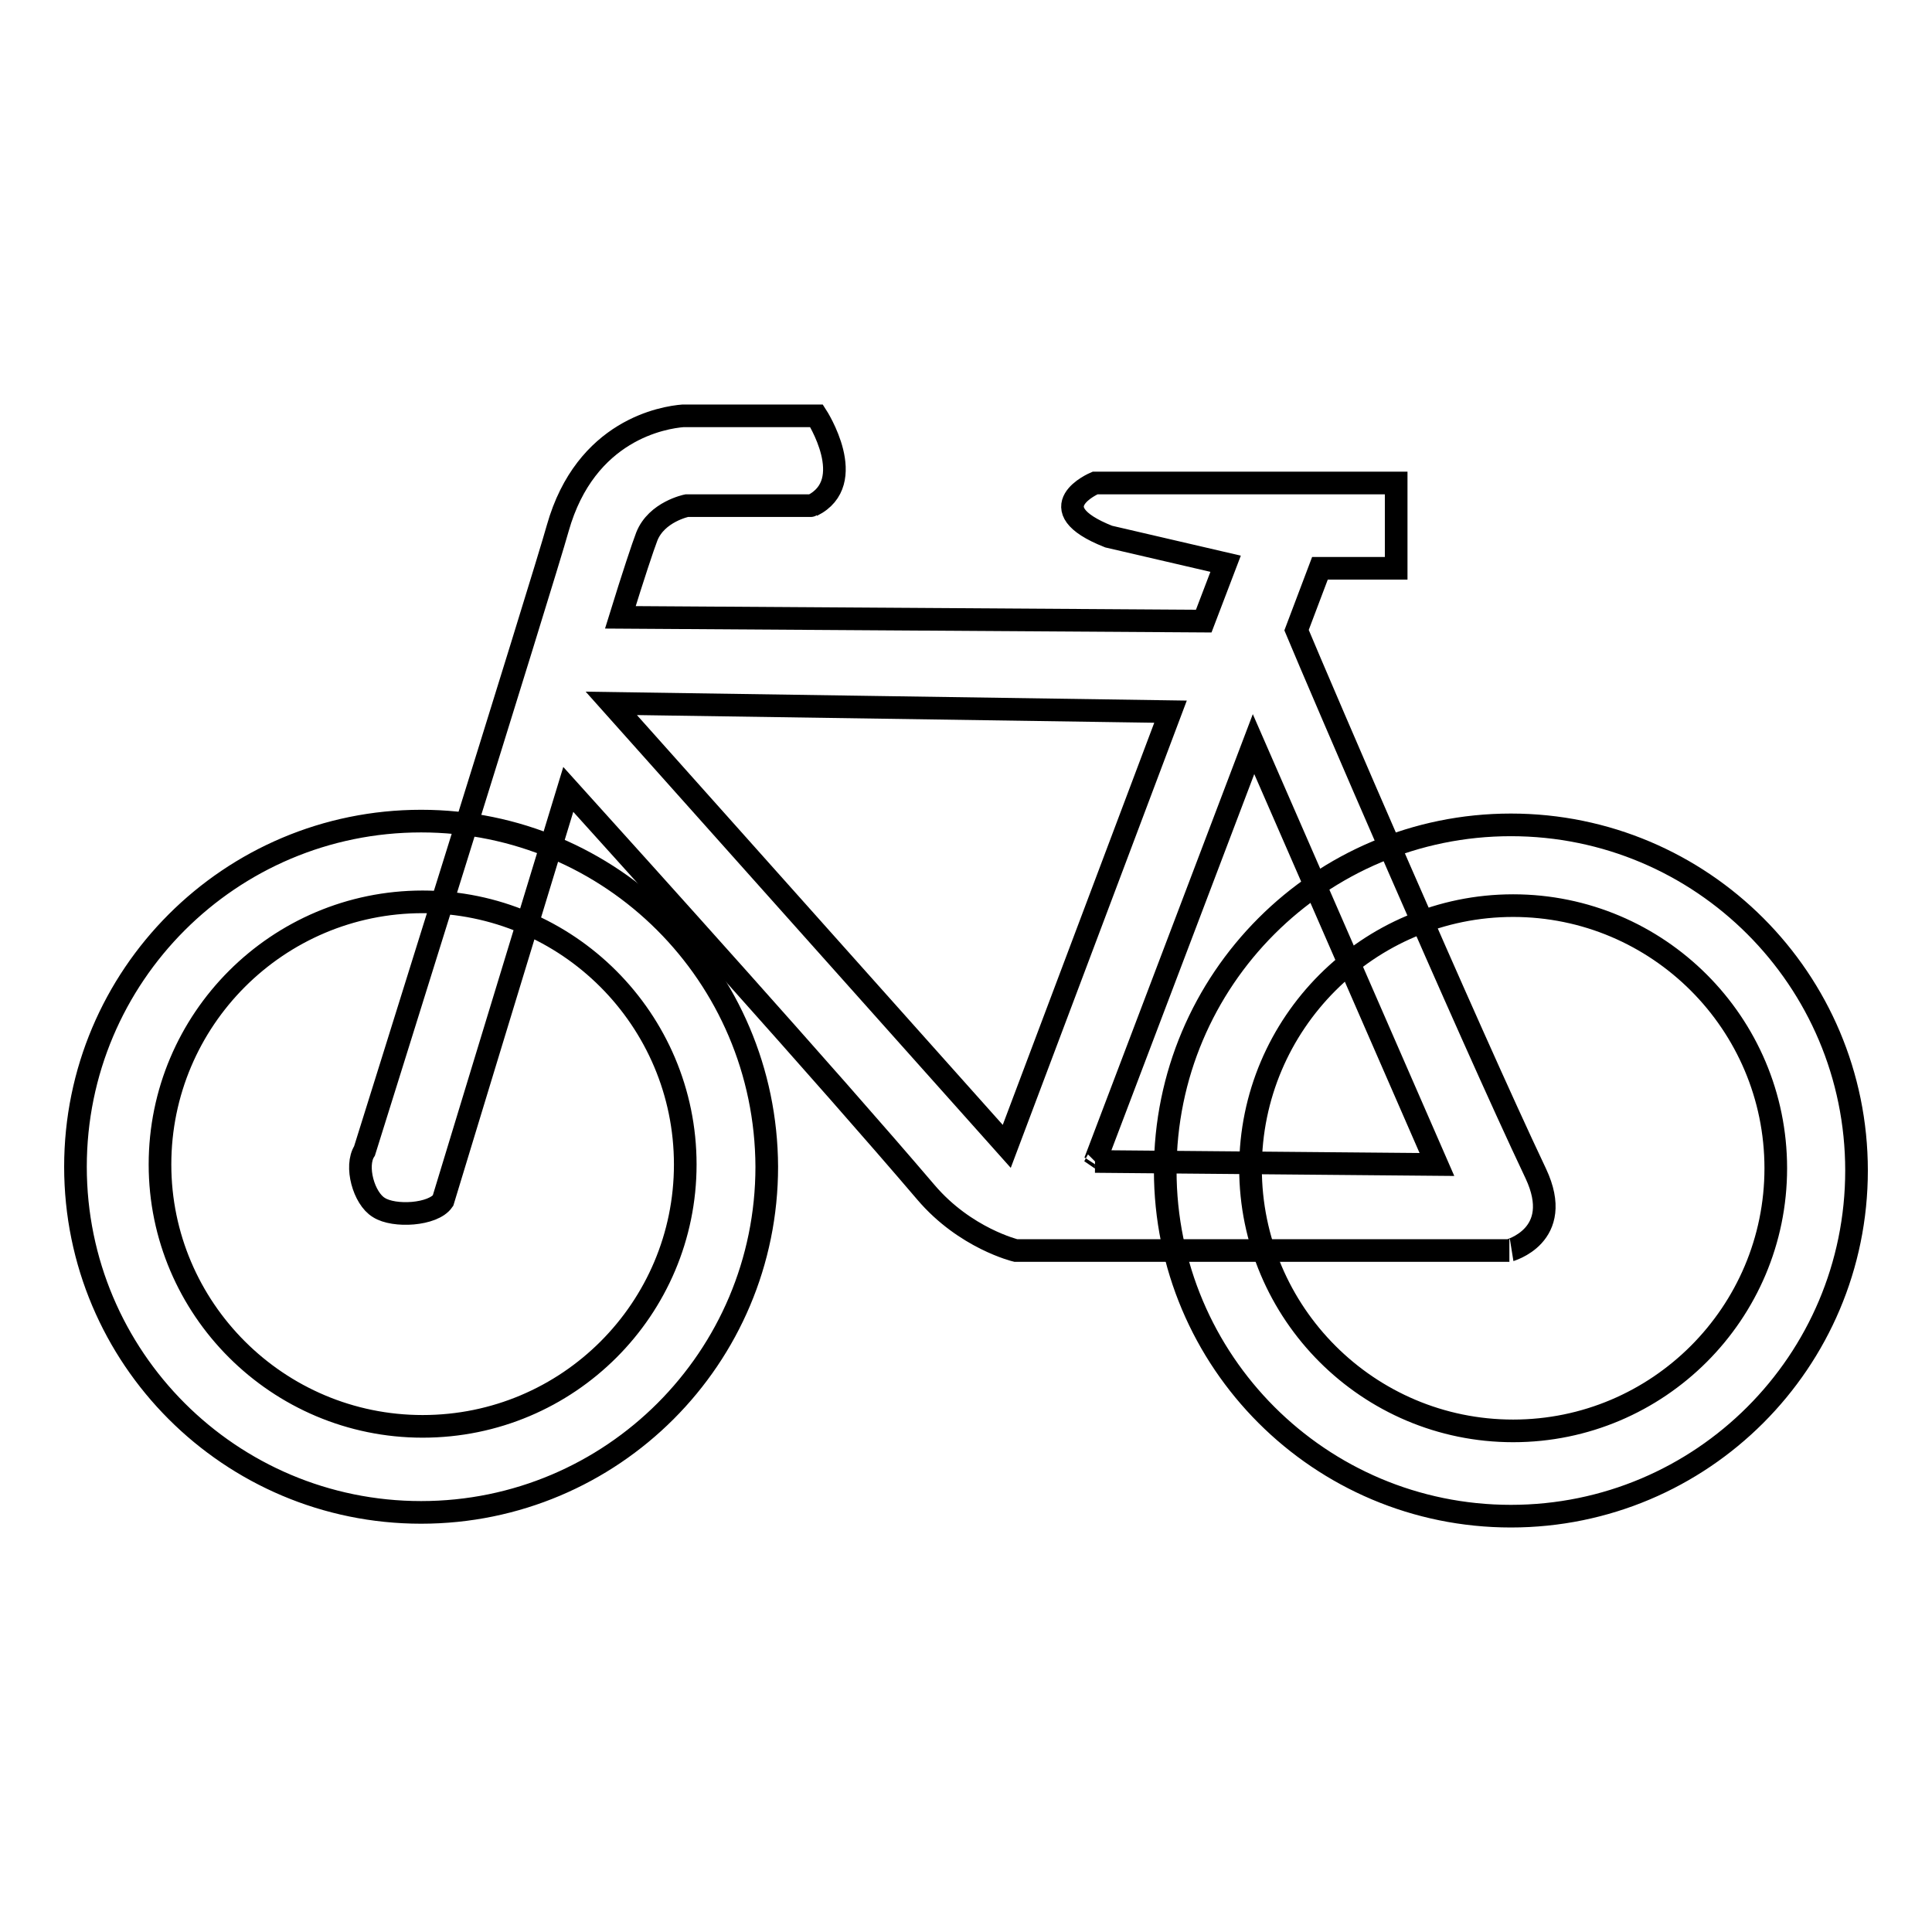<?xml version="1.0" encoding="utf-8"?>
<!-- Svg Vector Icons : http://www.onlinewebfonts.com/icon -->
<!DOCTYPE svg PUBLIC "-//W3C//DTD SVG 1.1//EN" "http://www.w3.org/Graphics/SVG/1.1/DTD/svg11.dtd">
<svg version="1.1" xmlns="http://www.w3.org/2000/svg" xmlns:xlink="http://www.w3.org/1999/xlink" x="0px" y="0px" viewBox="0 0 256 256" enable-background="new 0 0 256 256" xml:space="preserve">
<g><g><path stroke-width="3" fill-opacity="0" stroke="#000000"  d="M55.8,108.8c-25.3,0-45.8,20.5-45.8,45.8c0,25.3,20.5,45.8,45.8,45.8c25.3,0,45.8-20.5,45.8-45.8C101.5,129.2,81,108.8,55.8,108.8z M56,189c-19.2,0-34.8-15.6-34.8-34.7c0-19.2,15.6-34.8,34.8-34.8c19.2,0,34.8,15.6,34.8,34.8C90.8,173.4,75.3,189,56,189z M200.2,109.3c-25.3,0-45.8,20.5-45.8,45.8c0,25.3,20.5,45.8,45.8,45.8s45.8-20.5,45.8-45.8C246,129.8,225.5,109.3,200.2,109.3z M200.5,189.6c-19.2,0-34.8-15.6-34.8-34.8c0-19.2,15.6-34.8,34.8-34.8c19.2,0,34.8,15.6,34.8,34.8C235.3,174,219.7,189.6,200.5,189.6z"/><path stroke-width="3" fill-opacity="0" stroke="#000000"  d="M203.5,155.5c-9.2-19.4-28.7-64.8-31.7-72l3.1-8.2h10.1V64h-39.9c0,0-7.8,3.3,1.8,7.1c0,0,15.5,3.6,15.5,3.6l-2.9,7.6l-77.3-0.5c1.7-5.5,3-9.4,3.5-10.7c1.3-3.3,5.3-4.1,5.3-4.1s16.7,0,16.6,0c6.3-3.1,0.6-11.9,0.6-11.9H90.5C88,55.3,77.6,56.9,73.9,70c-1.8,6.5-25.6,82.5-25.6,82.5c-1.3,2-0.1,6.3,1.9,7.5c2,1.3,7.2,1,8.5-0.9c0,0,9-29.6,16.6-54.5c10.2,11.3,34.1,37.8,47.4,53.4c5.2,6.1,11.9,7.7,11.9,7.7h65.4C199.9,165.7,207.4,163.8,203.5,155.5z M133.4,151.9L81,93.2l74.1,1.1L133.4,151.9z M145.1,153.9C145.2,153.9,145.2,153.8,145.1,153.9l21-55.3l24.3,55.7L145.1,153.9z"/></g></g>
</svg>